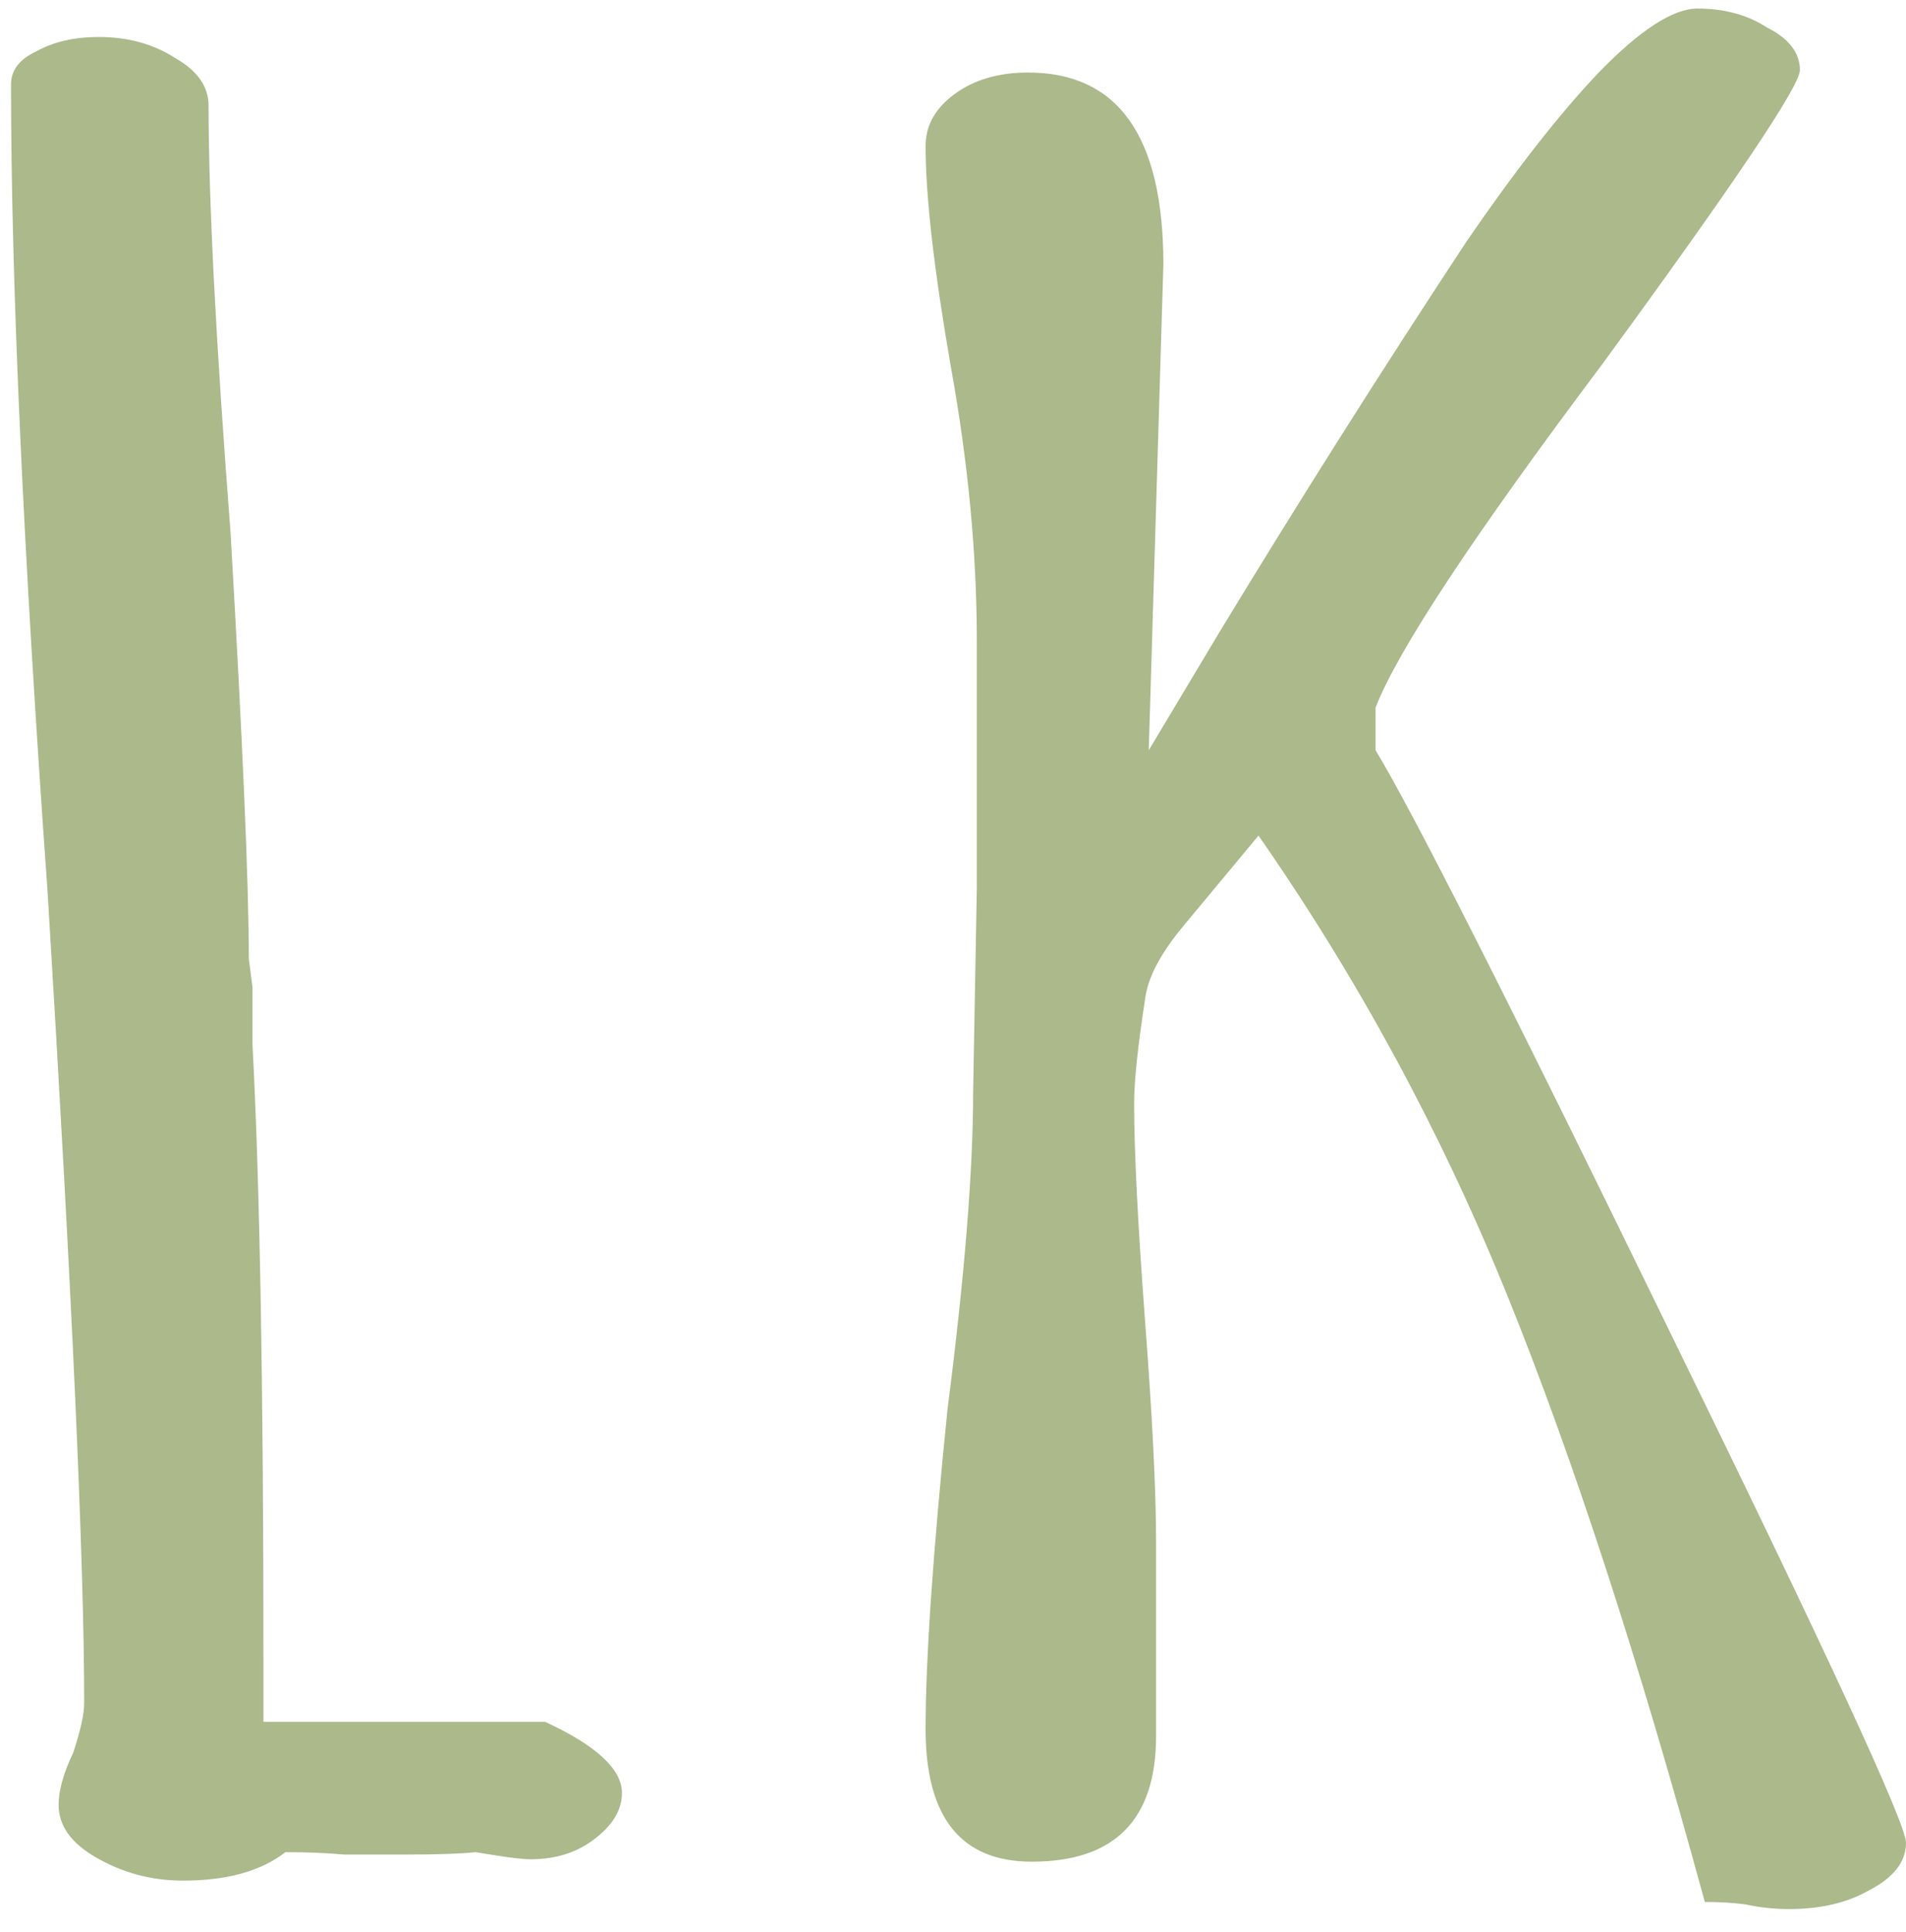 <?xml version="1.0" encoding="UTF-8"?> <svg xmlns="http://www.w3.org/2000/svg" width="74" height="75" viewBox="0 0 74 75" fill="none"><path d="M69.455 74.116C68.887 74.116 68.319 74.055 67.751 73.932C67.277 73.871 66.757 73.84 66.189 73.84C63.632 64.456 61.075 56.605 58.519 50.288C55.962 43.971 52.743 38.021 48.861 32.44L45.878 36.028C45.026 37.071 44.553 37.991 44.458 38.788C44.174 40.628 44.032 41.977 44.032 42.836C44.032 44.676 44.174 47.497 44.458 51.3C44.742 55.041 44.884 57.893 44.884 59.856V67.4C44.884 70.651 43.274 72.276 40.055 72.276C37.309 72.276 35.936 70.559 35.936 67.124C35.936 64.425 36.22 60.285 36.788 54.704C37.451 49.552 37.782 45.443 37.782 42.376L37.925 34.464V24.896C37.925 21.523 37.593 17.996 36.93 14.316C36.267 10.513 35.936 7.631 35.936 5.668C35.936 4.871 36.315 4.196 37.072 3.644C37.83 3.092 38.777 2.816 39.913 2.816C43.416 2.816 45.168 5.3 45.168 10.268L44.6 29.128L47.298 24.62C50.423 19.468 53.642 14.377 56.956 9.348C58.85 6.588 60.555 4.411 62.07 2.816C63.679 1.16 64.958 0.332 65.904 0.332C66.946 0.332 67.846 0.577 68.603 1.068C69.455 1.497 69.881 2.049 69.881 2.724C69.881 3.337 67.325 7.14 62.212 14.132C57.193 20.817 54.258 25.264 53.406 27.472V29.128C54.826 31.459 58.614 38.941 64.768 51.576C70.923 64.149 74 70.804 74 71.54C74 72.276 73.527 72.889 72.58 73.38C71.728 73.871 70.686 74.116 69.455 74.116Z" fill="#ABB98B"></path><path d="M7.104 73.012C5.873 73.012 4.736 72.705 3.695 72.092C2.748 71.54 2.275 70.865 2.275 70.068C2.275 69.516 2.464 68.841 2.843 68.043C3.127 67.185 3.269 66.541 3.269 66.112C3.269 60.653 2.795 50.165 1.849 34.648C0.902 21.399 0.428 10.942 0.428 3.276C0.428 2.724 0.76 2.294 1.422 1.988C2.085 1.62 2.89 1.436 3.837 1.436C4.973 1.436 5.967 1.712 6.82 2.264C7.672 2.754 8.098 3.368 8.098 4.104C8.098 7.784 8.382 13.303 8.95 20.663C9.423 28.821 9.66 34.341 9.66 37.224L9.802 38.328V39.431V40.075V40.535C10.086 45.871 10.228 53.845 10.228 64.456V66.847H21.165C23.153 67.767 24.147 68.688 24.147 69.608C24.147 70.282 23.769 70.895 23.011 71.448C22.348 71.938 21.543 72.183 20.596 72.183C20.312 72.183 19.792 72.122 19.034 71.999L18.466 71.907C17.898 71.969 16.998 71.999 15.768 71.999H13.353C12.69 71.938 11.933 71.907 11.081 71.907C10.134 72.644 8.808 73.012 7.104 73.012Z" fill="#ABB98B"></path></svg> 